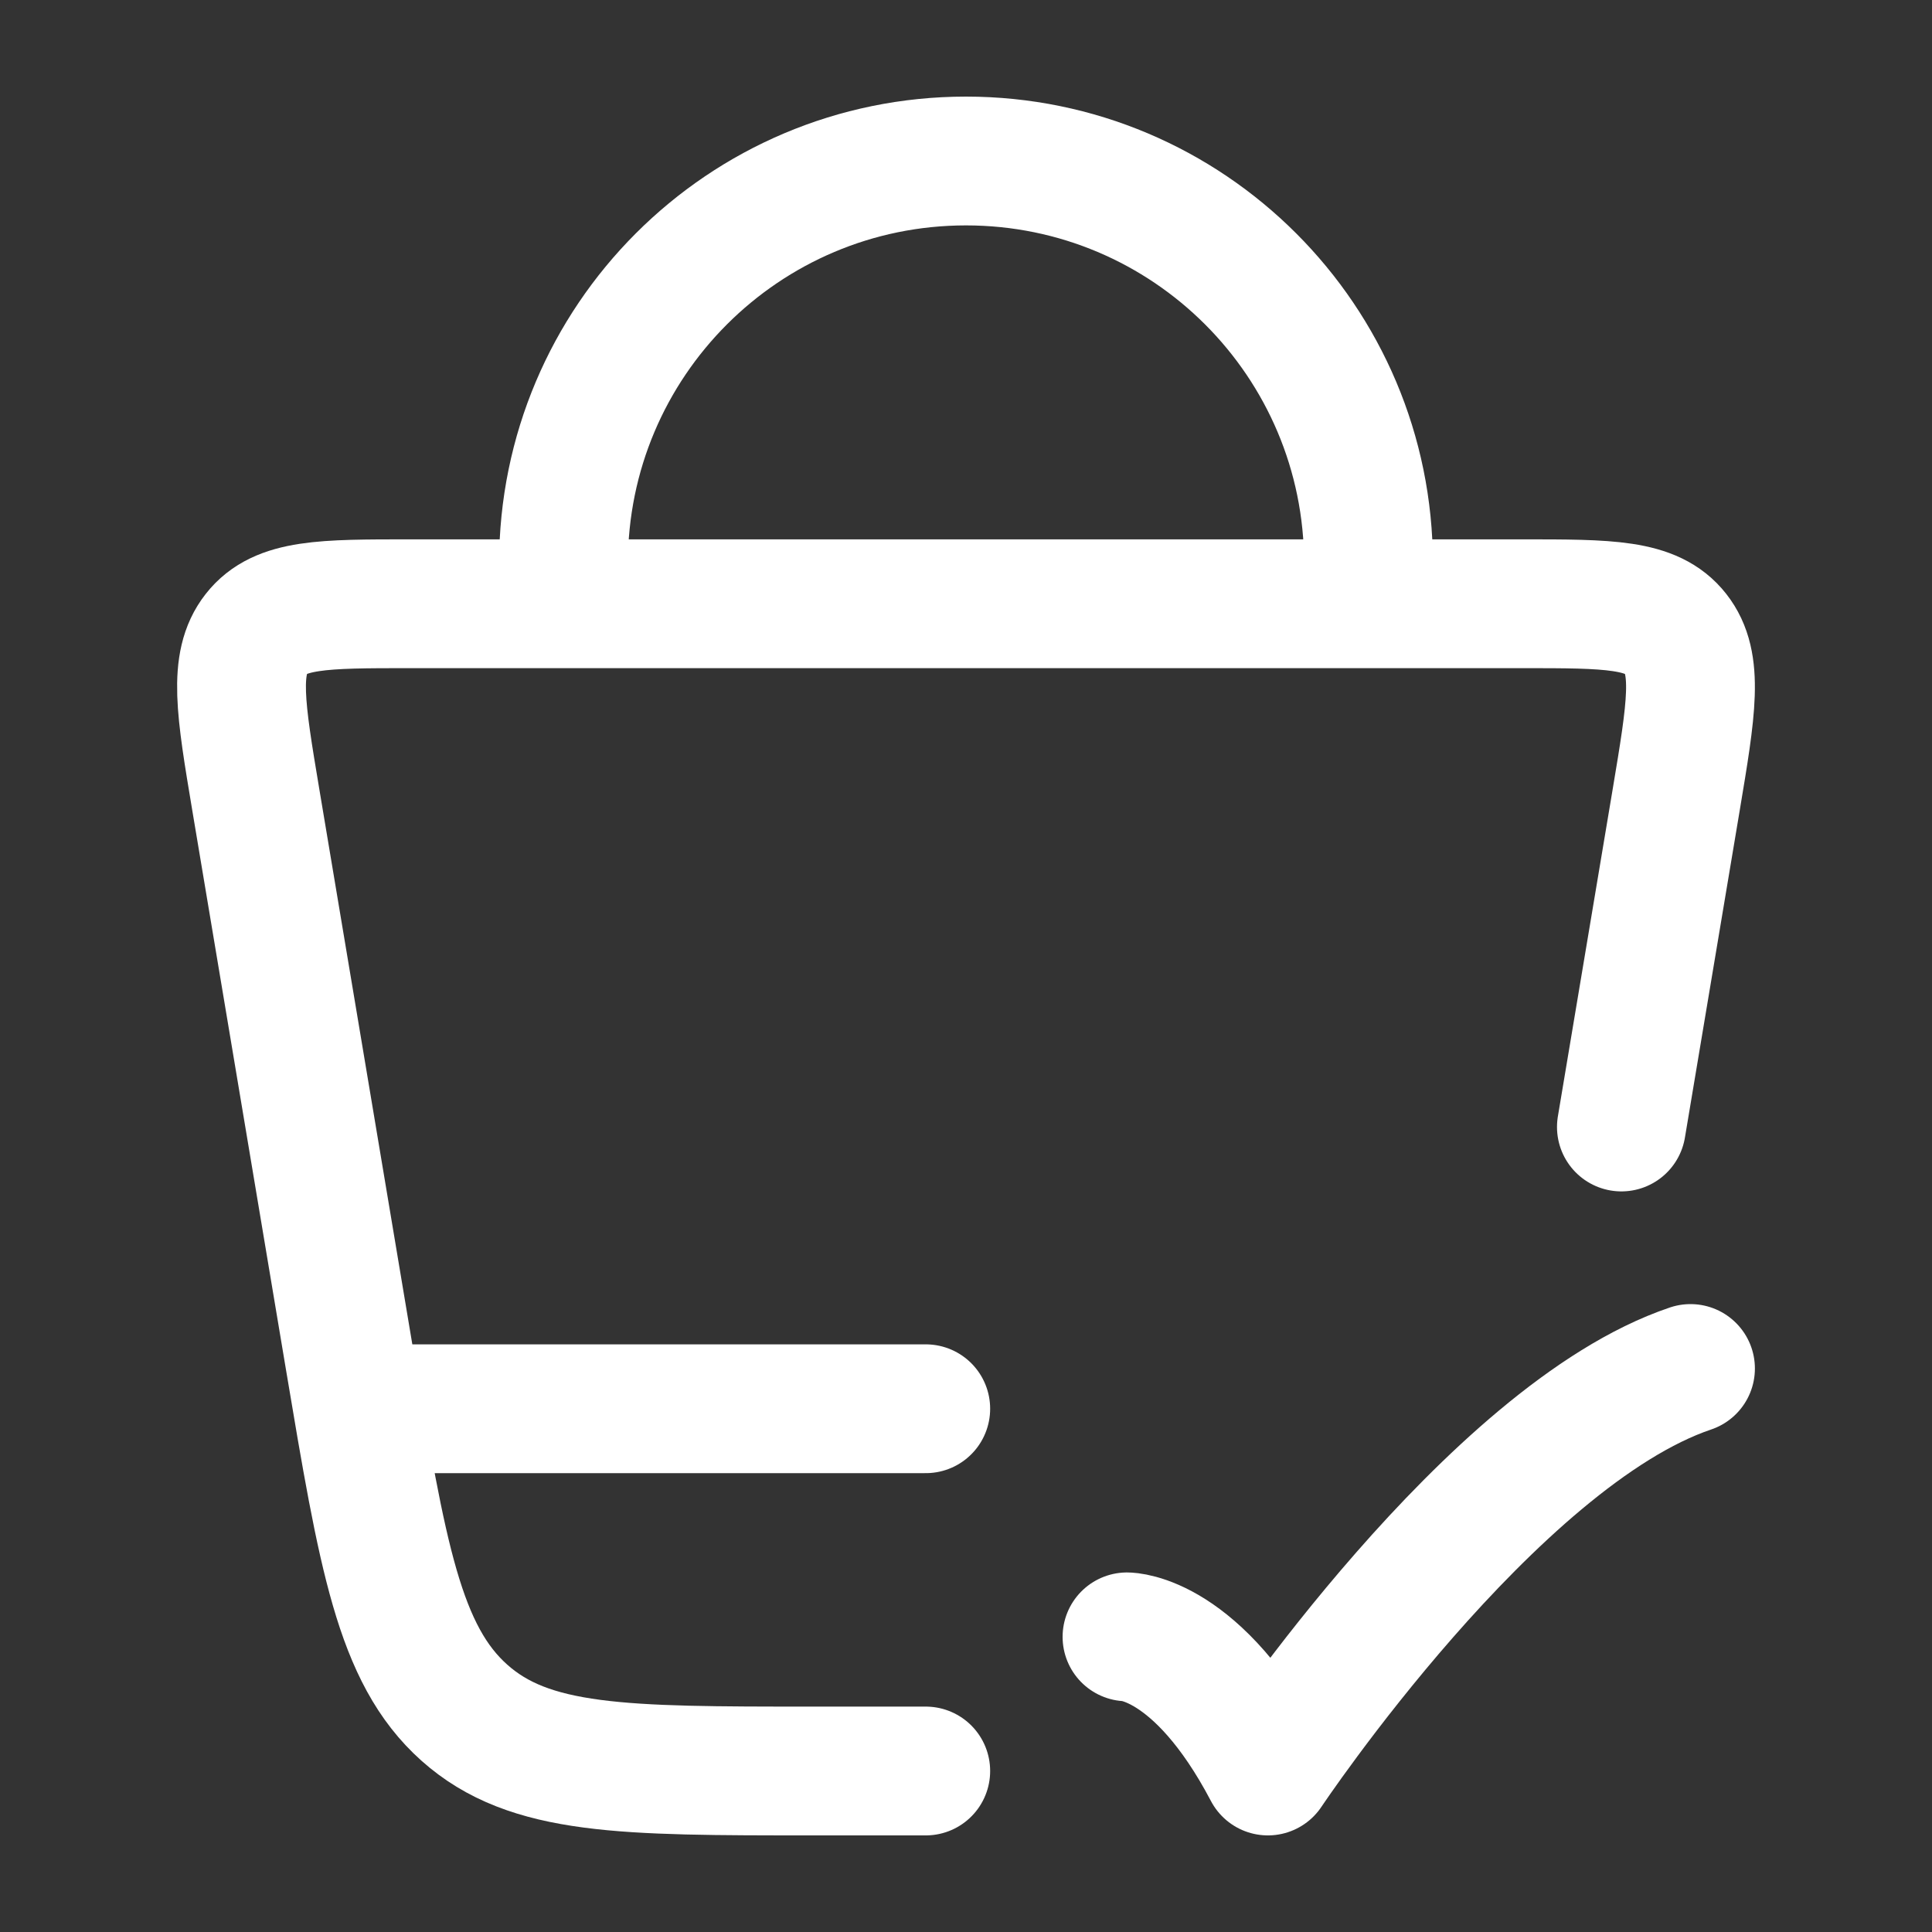 <svg width="30" height="30" viewBox="0 0 30 30" fill="none" xmlns="http://www.w3.org/2000/svg">
<rect x="0" y="0" width="30" height="30" fill="#333333" stroke="none"/>
<path d="M14.375 27.5H12.6C9.683 27.5 8.225 27.5 7.21 26.594C6.195 25.688 5.939 24.158 5.426 21.098L3.972 12.419C3.736 11.008 3.618 10.302 3.982 9.839C4.346 9.375 5.018 9.375 6.363 9.375H23.637C24.982 9.375 25.654 9.375 26.018 9.839C26.382 10.302 26.264 11.008 26.028 12.419L25.177 17.5" stroke="white" stroke-width="2" stroke-linecap="round"/>
<path d="M17.5 25.417C17.5 25.417 18.594 25.417 19.688 27.5C19.688 27.5 23.162 22.292 26.25 21.25" stroke="white" stroke-width="2" stroke-linecap="round" stroke-linejoin="round"/>
<path d="M8.75 9.375V8.75C8.75 5.298 11.548 2.5 15 2.5C18.452 2.5 21.25 5.298 21.25 8.75V9.375" stroke="white" stroke-width="2"/>
<path d="M5.625 21.875H14.375" stroke="white" stroke-width="2" stroke-linecap="round"/>
</svg>
